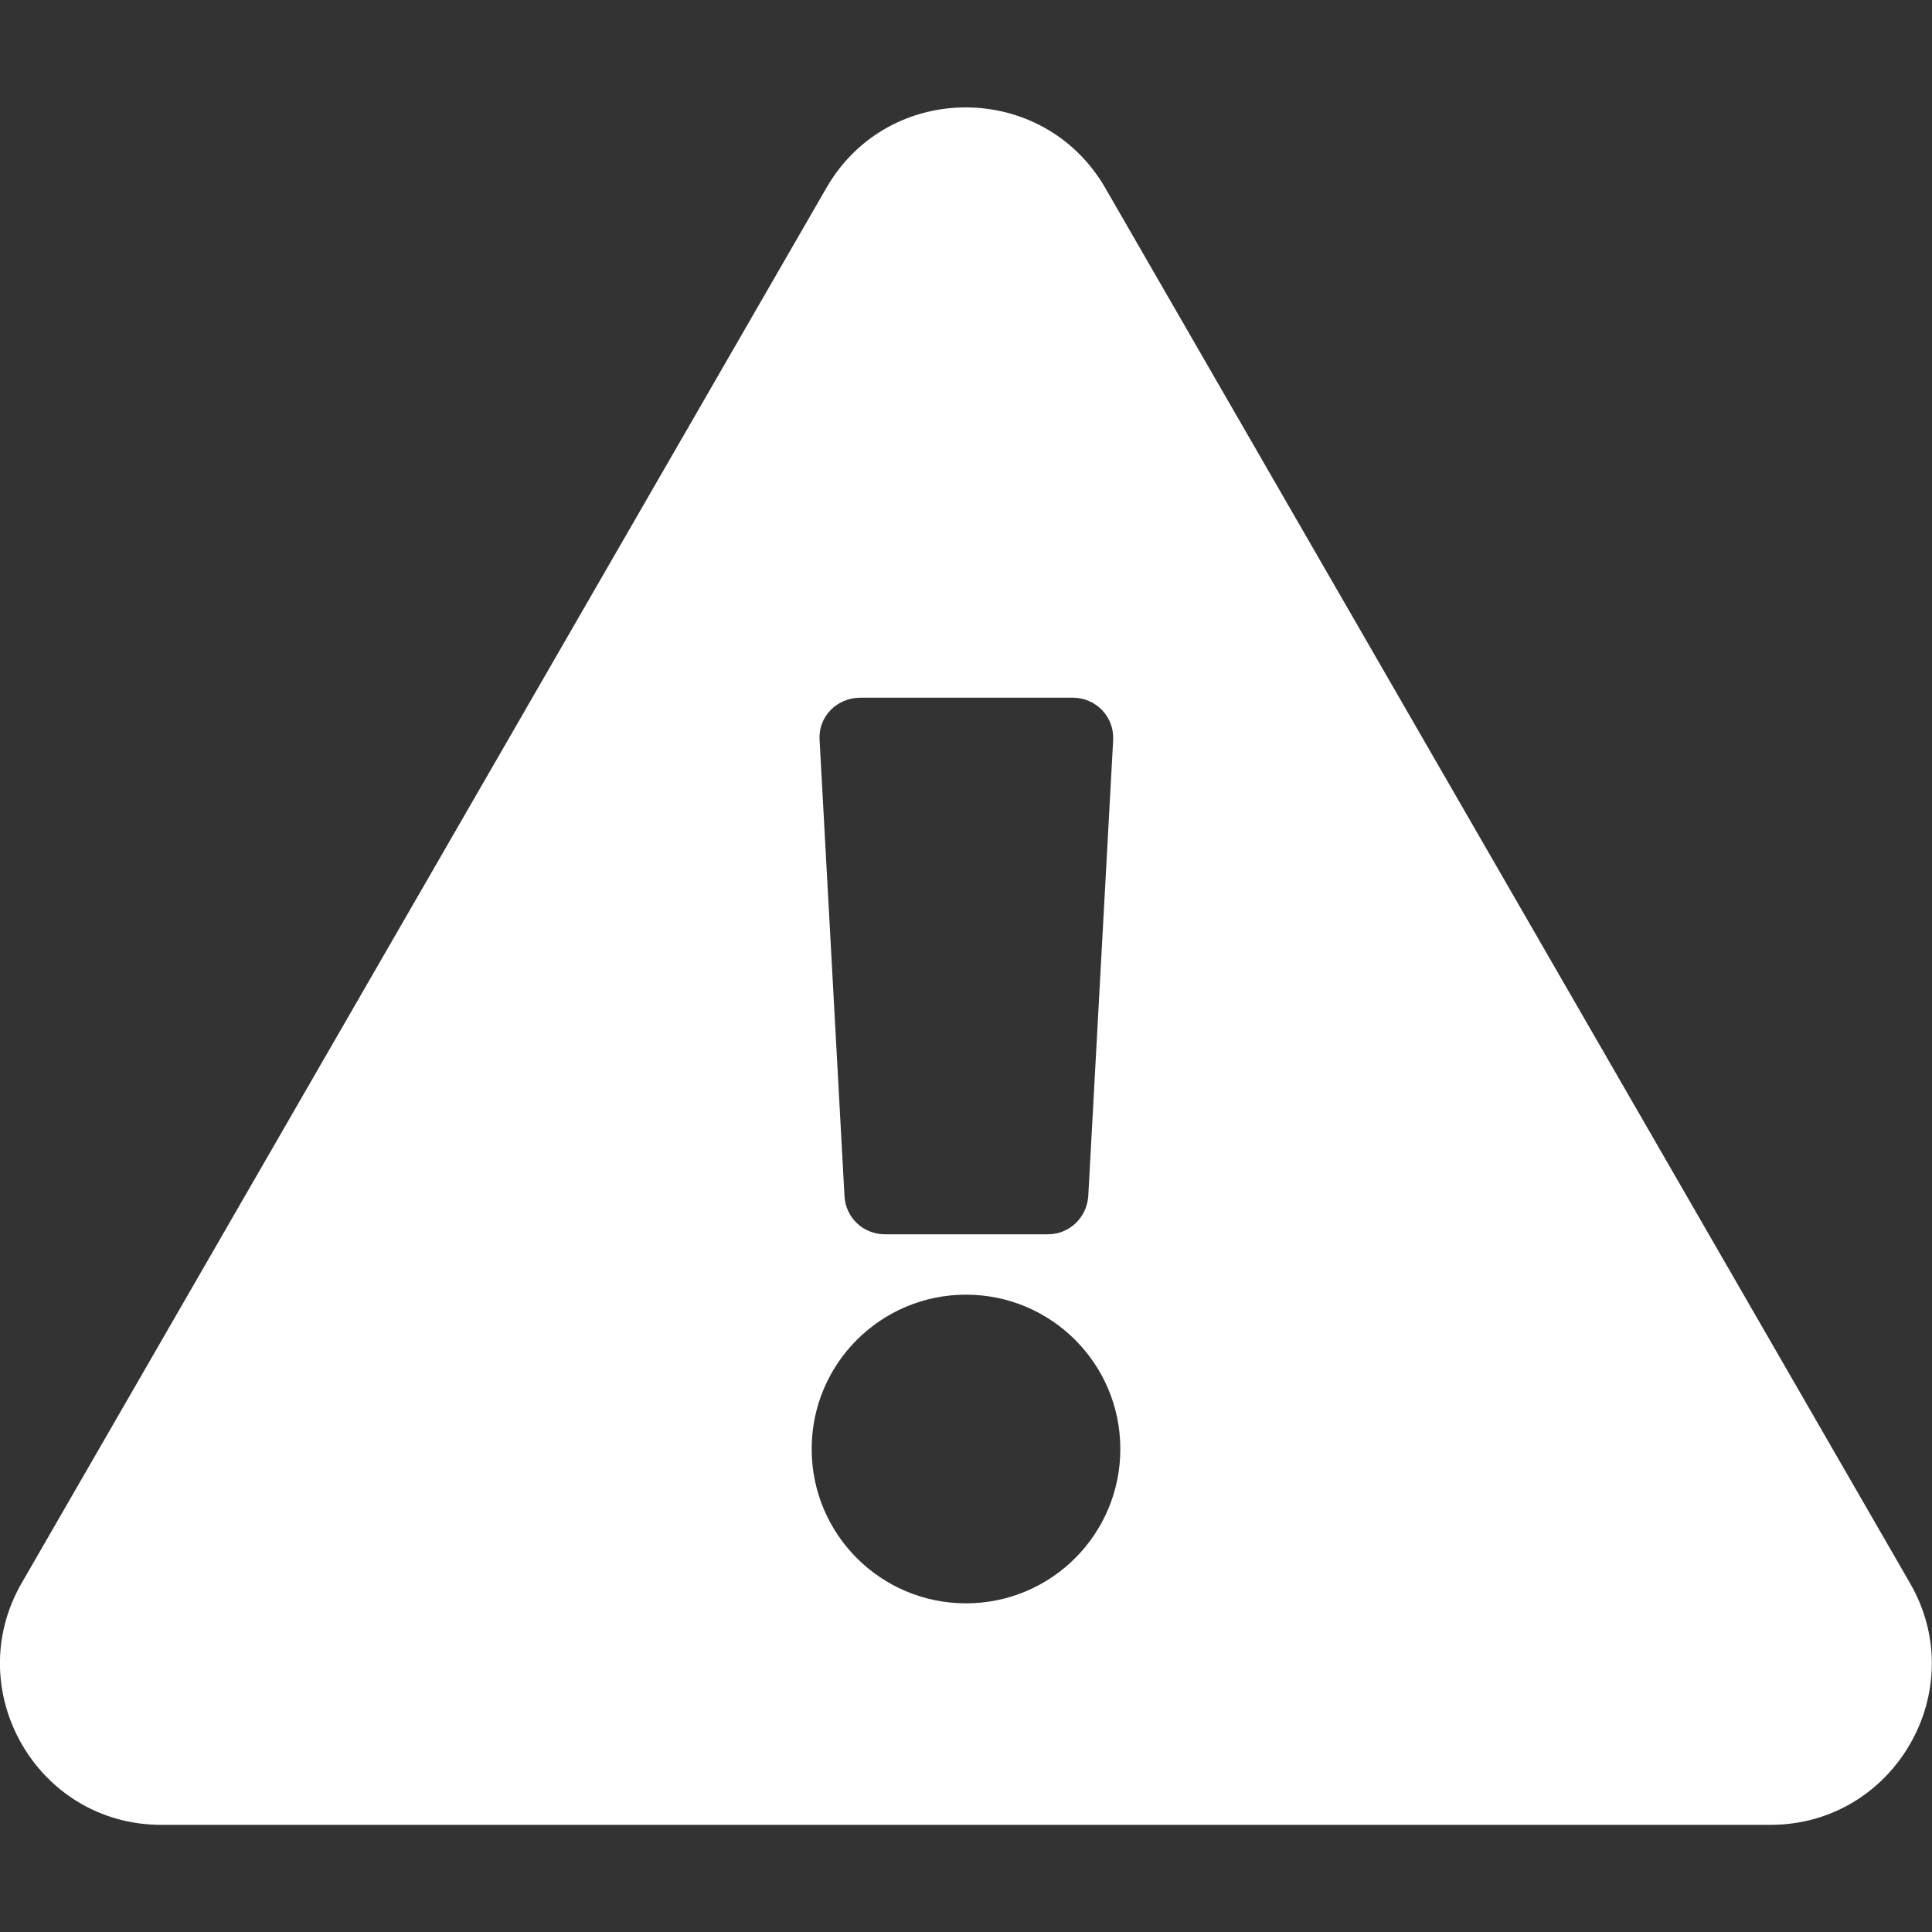 <?xml version="1.0" encoding="utf-8"?>
<!-- Generator: Adobe Illustrator 21.1.0, SVG Export Plug-In . SVG Version: 6.00 Build 0)  -->
<svg version="1.1" id="Layer_1" focusable="false" xmlns="http://www.w3.org/2000/svg" xmlns:xlink="http://www.w3.org/1999/xlink"
	 x="0px" y="0px" viewBox="0 0 512 512" style="enable-background:new 0 0 512 512;" xml:space="preserve">
<rect x="0" y="0" width="512" height="512" fill="#333333" stroke="none"/>
<style type="text/css">
	.st0{fill:#FFFFFF;}
</style>
<path class="st0" d="M506.2,419.6c16.4,28.4-4.2,64-37,64H42.7c-32.8,0-53.3-35.6-37-64L219,49.8c16.4-28.5,57.5-28.4,73.9,0
	L506.2,419.6L506.2,419.6z M256,343.1c-22.6,0-40.9,18.3-40.9,40.9s18.3,40.9,40.9,40.9s40.9-18.3,40.9-40.9S278.6,343.1,256,343.1z
	 M217.2,196.1l6.6,120.9c0.3,5.7,5,10.1,10.7,10.1h43.2c5.7,0,10.3-4.4,10.7-10.1l6.6-120.9c0.3-6.1-4.5-11.2-10.7-11.2h-56.3
	C221.7,184.9,216.8,190,217.2,196.1L217.2,196.1z"/>
</svg>
